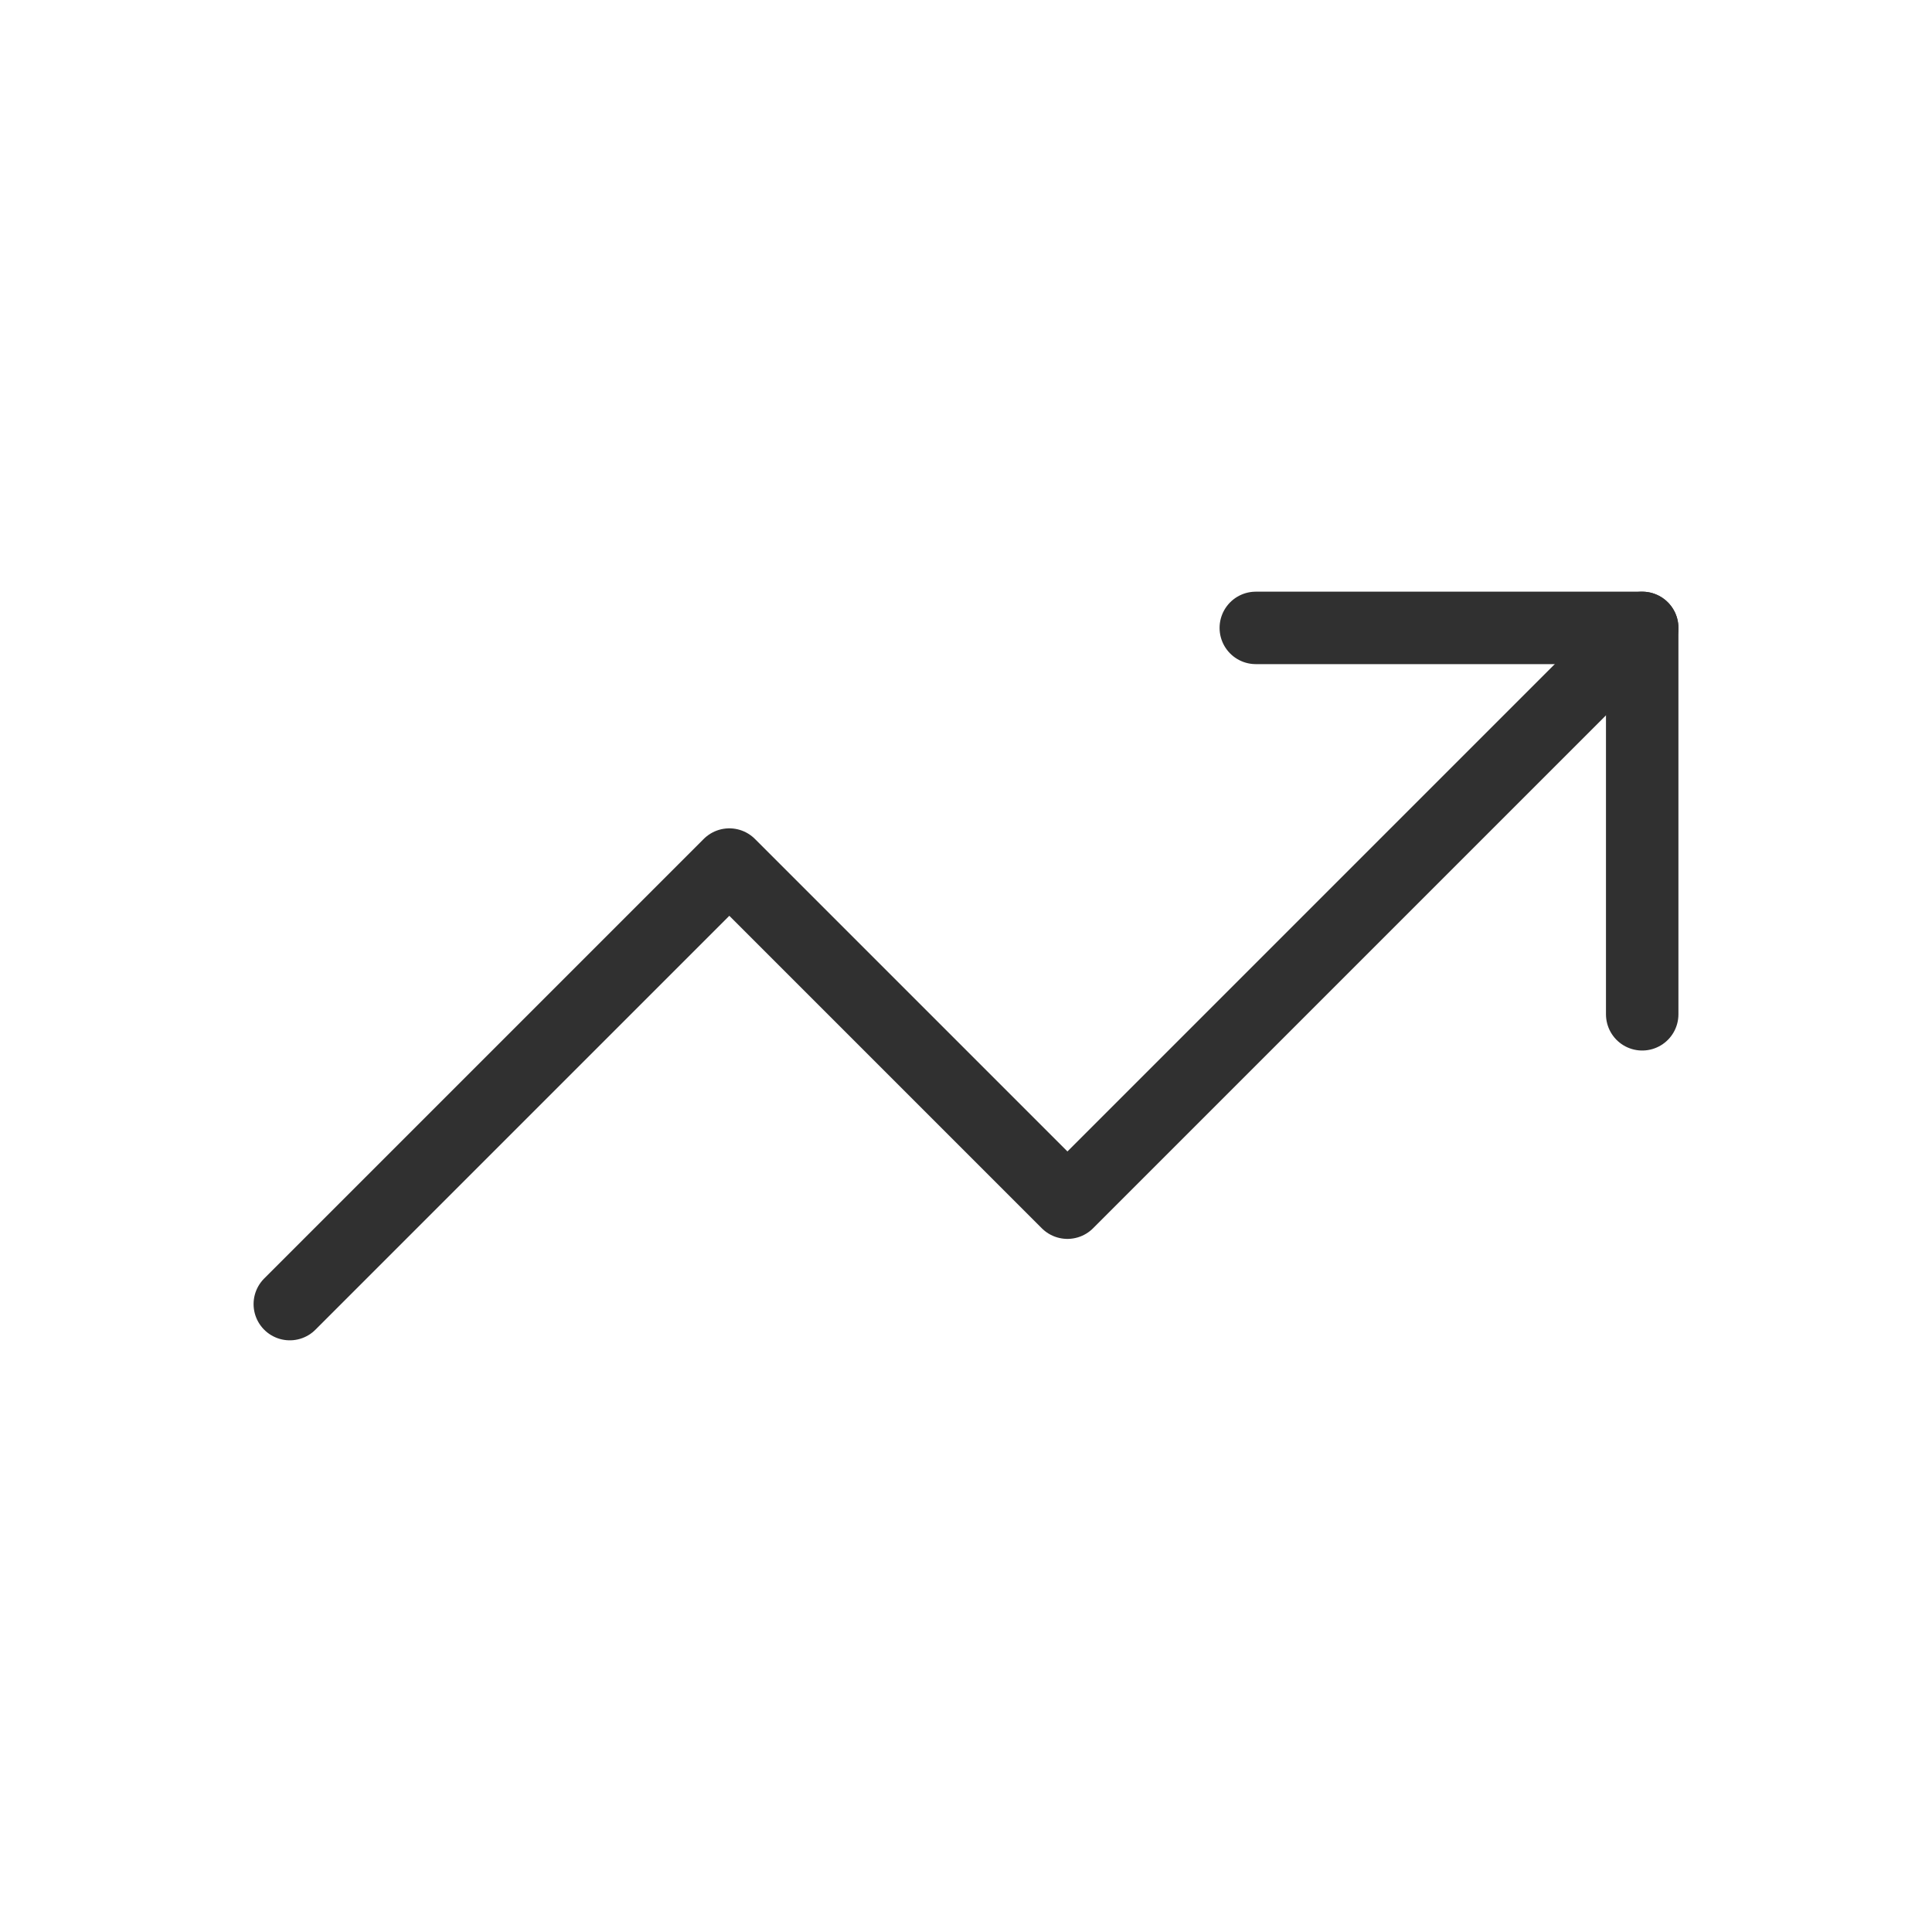 <svg width="40" height="40" viewBox="0 0 40 40" fill="none" xmlns="http://www.w3.org/2000/svg">
<path d="M34 13L22.1 24.9L15.1 17.9L6 27" stroke="#303030" stroke-width="1.5" stroke-linecap="round" stroke-linejoin="round"/>
<path d="M26 13H34V21" stroke="#303030" stroke-width="1.5" stroke-linecap="round" stroke-linejoin="round"/>
</svg>

